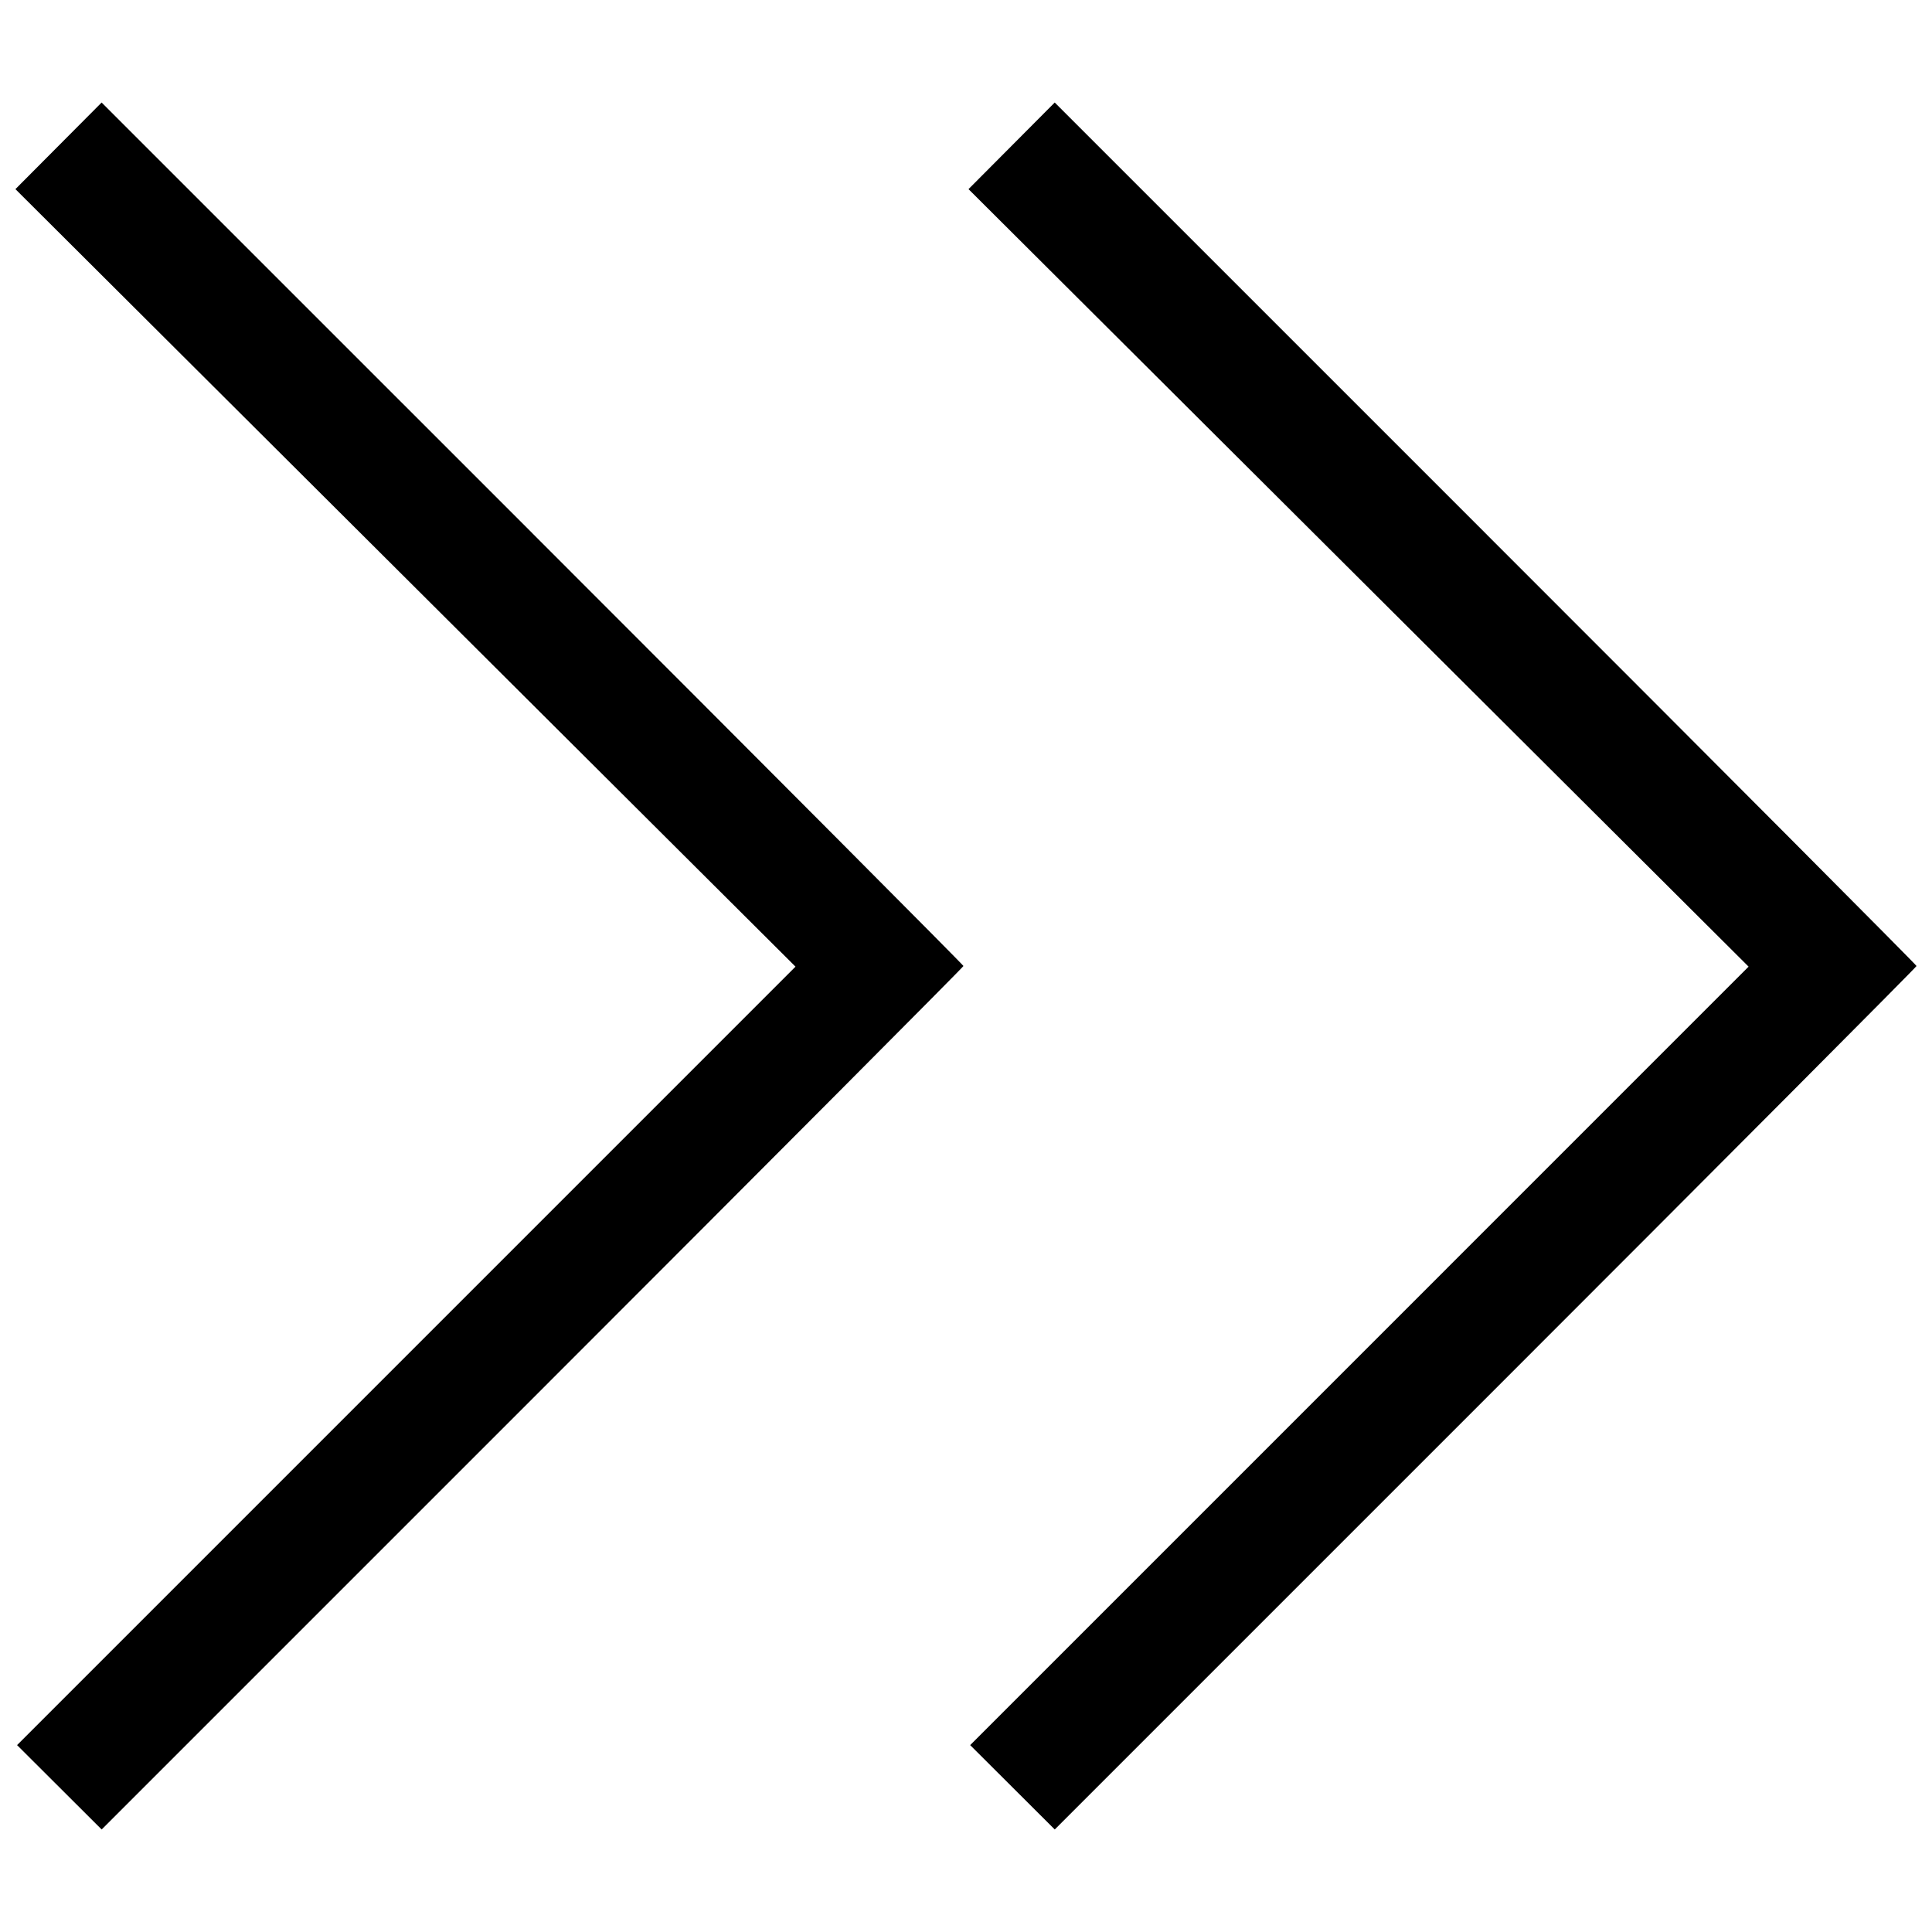 <?xml version="1.0" encoding="UTF-8"?>
<!-- Uploaded to: ICON Repo, www.iconrepo.com, Generator: ICON Repo Mixer Tools -->
<svg width="800px" height="800px" version="1.1" viewBox="144 144 512 512" xmlns="http://www.w3.org/2000/svg">
 <defs>
  <clipPath id="a">
   <path d="m148.09 171h503.81v458h-503.81z"/>
  </clipPath>
 </defs>
 <g clip-path="url(#a)">
  <path d="m537.71 285.36-114.2-114.19-22.844 22.953 206.73 206.05-206.29 206.3 22.414 22.359 114.19-114.19c62.805-62.805 114.19-114.39 114.19-114.64 0-0.246-51.387-51.836-114.2-114.64zm-252.58 0-114.2-114.19-22.844 22.953 206.73 206.05-206.29 206.3 22.414 22.359 114.19-114.19c62.805-62.805 114.19-114.39 114.19-114.64 0-0.246-51.387-51.836-114.2-114.64z"/>
 </g>
</svg>